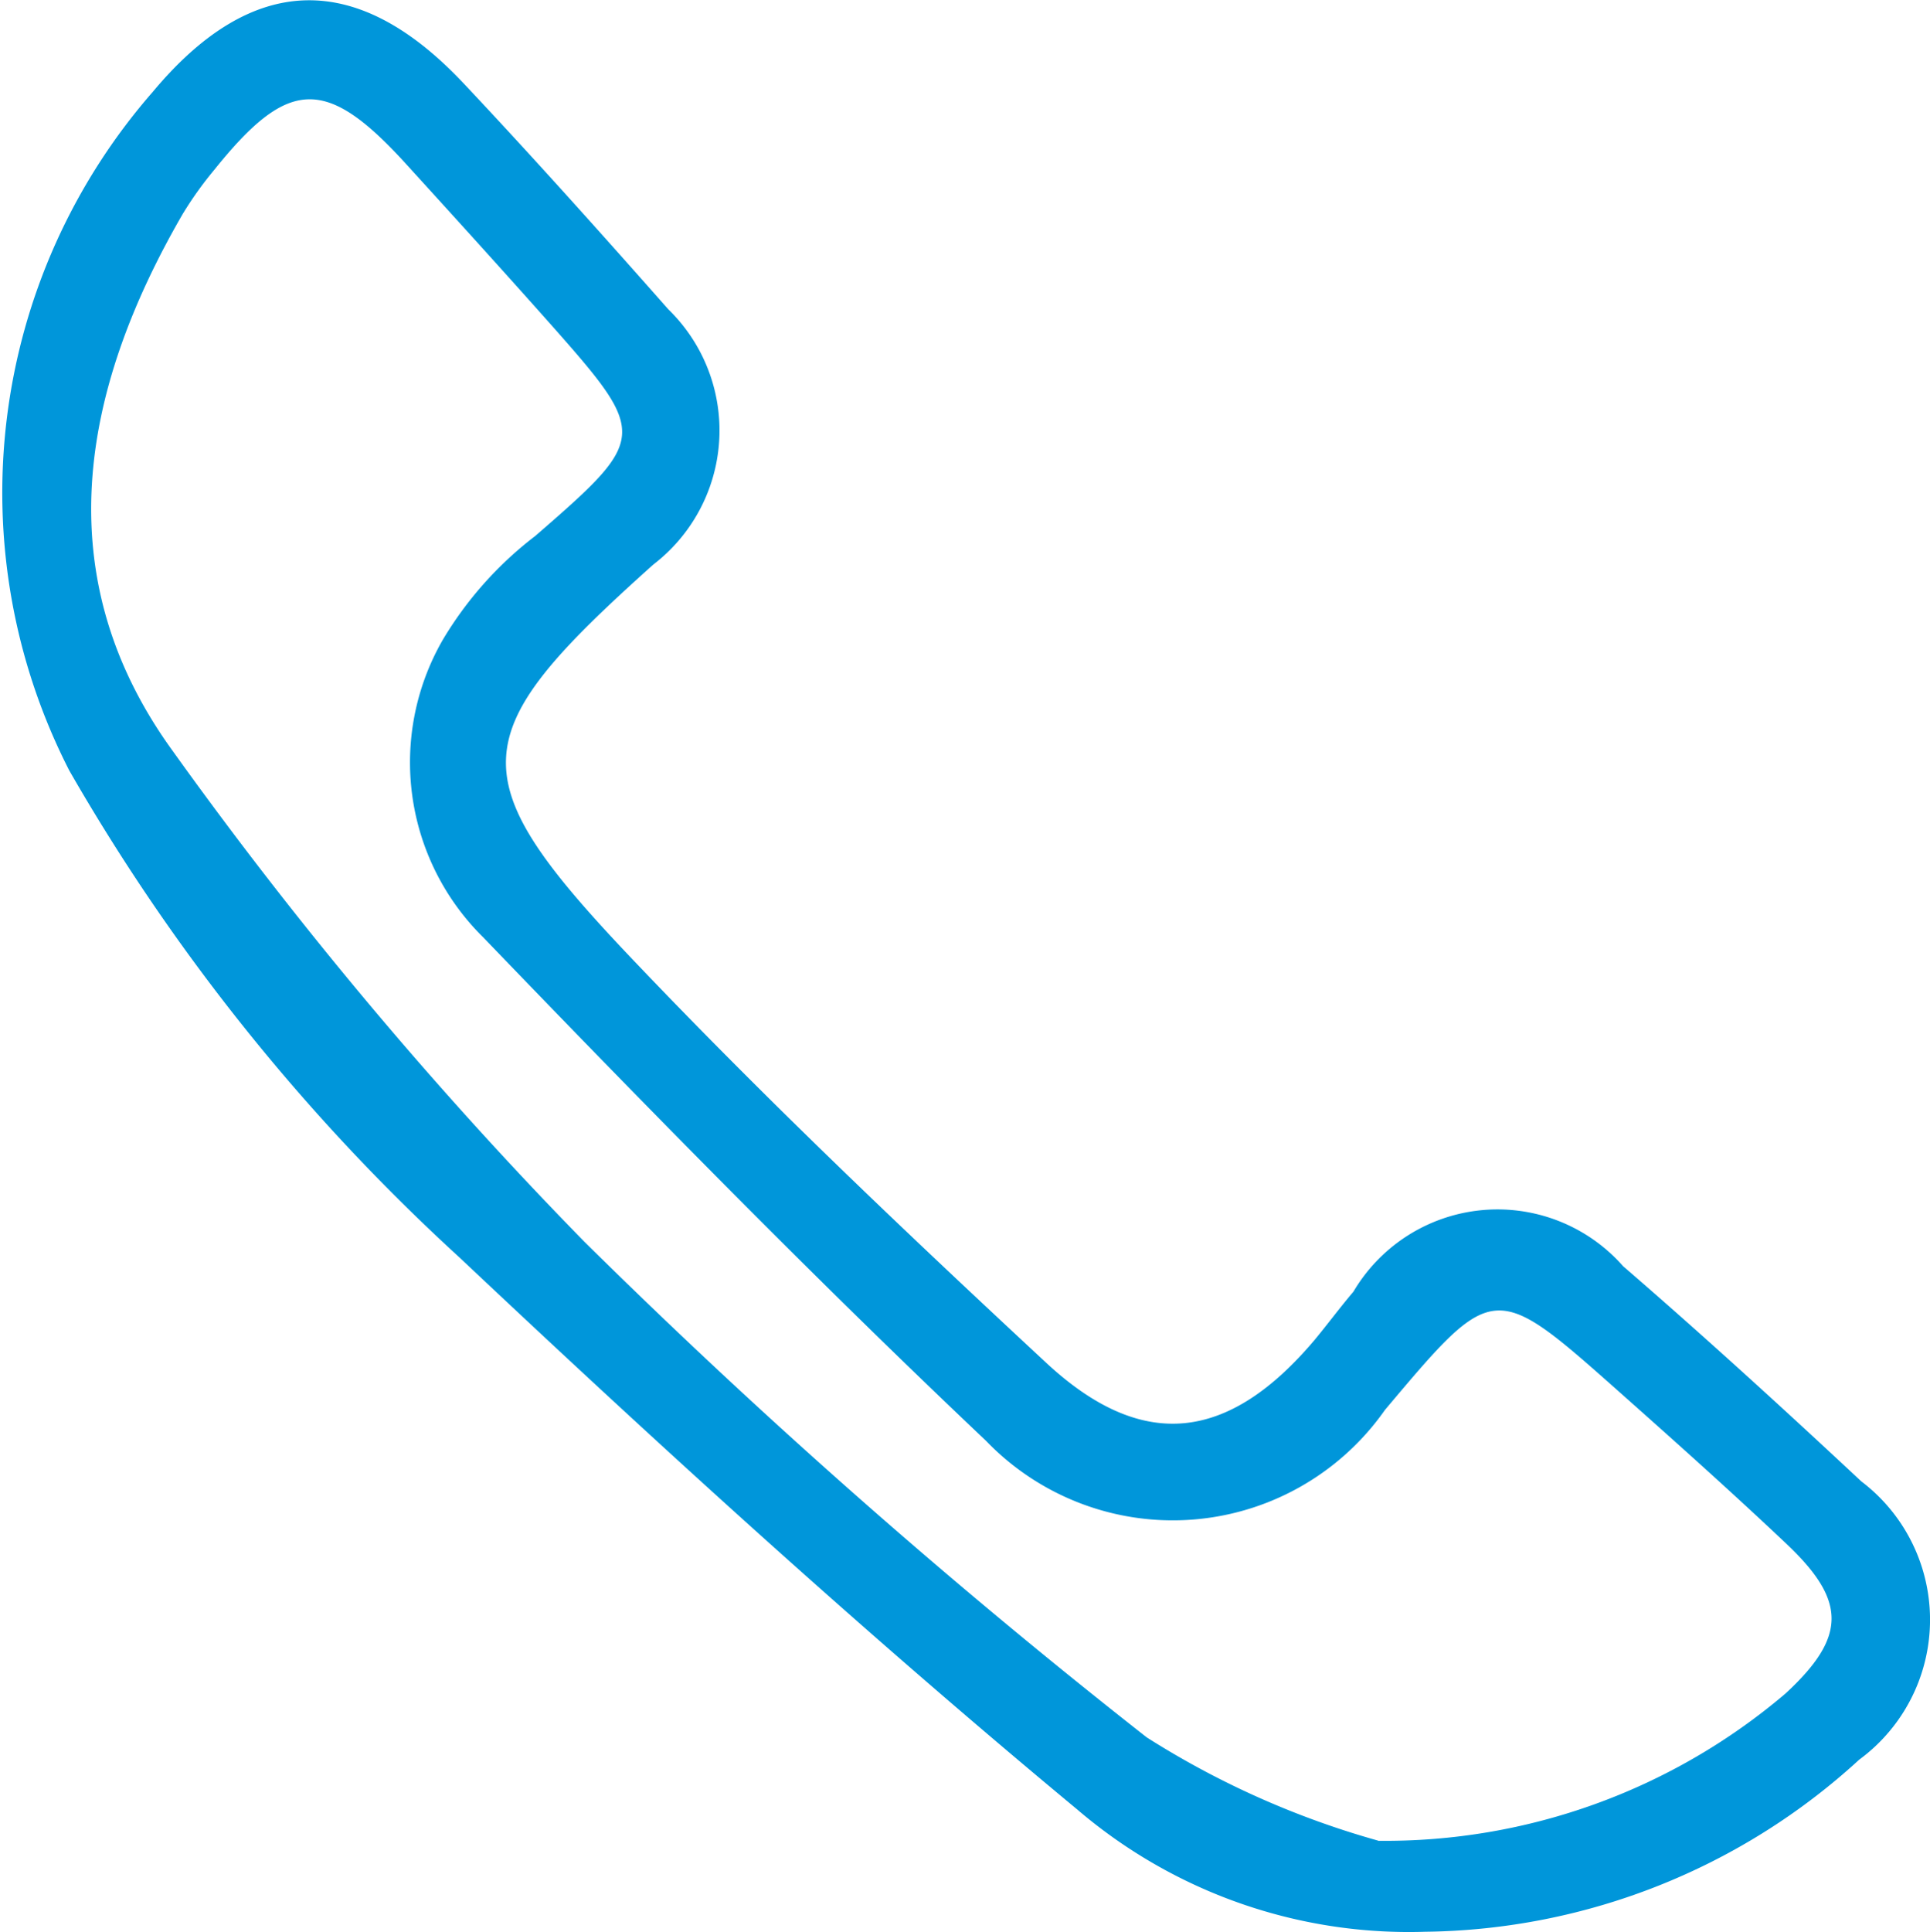 <svg xmlns="http://www.w3.org/2000/svg" width="23.837" height="23.856" viewBox="0 0 23.837 23.856">
  <path id="路径_25" data-name="路径 25" d="M958.74,228.4a6.3,6.3,0,0,1-4.3-1.511c-2.623-2.176-5.147-4.477-7.627-6.814a25.031,25.031,0,0,1-4.819-6.011,7.522,7.522,0,0,1,1.03-8.383c1.232-1.477,2.523-1.5,3.835-.109.861.915,1.7,1.852,2.532,2.794a2.086,2.086,0,0,1-.185,3.152c-2.366,2.12-2.421,2.611-.191,4.944,1.622,1.7,3.327,3.318,5.048,4.917,1.187,1.1,2.247.97,3.307-.283.166-.2.318-.406.483-.6a2.067,2.067,0,0,1,3.331-.314c1,.864,1.976,1.755,2.942,2.657a2.144,2.144,0,0,1-.026,3.436A8.064,8.064,0,0,1,958.74,228.4Zm-.582-1.123a7.631,7.631,0,0,0,5.032-1.819c.757-.7.755-1.145.01-1.849-.679-.642-1.377-1.265-2.076-1.886-1.537-1.364-1.539-1.361-2.882.234a3.2,3.2,0,0,1-4.927.381c-2.126-2.013-4.178-4.106-6.209-6.216a3.032,3.032,0,0,1-.5-3.675,4.535,4.535,0,0,1,1.142-1.282c1.382-1.2,1.4-1.245.22-2.58-.6-.676-1.206-1.343-1.813-2.01-.988-1.086-1.454-1.074-2.37.067a4.487,4.487,0,0,0-.393.55c-1.269,2.192-1.679,4.489-.116,6.636a51.647,51.647,0,0,0,5.078,6.051A81.222,81.222,0,0,0,955.3,226,10.721,10.721,0,0,0,958.158,227.275Z" transform="translate(-941.137 -204.547)" fill="#0096da"/>
</svg>
